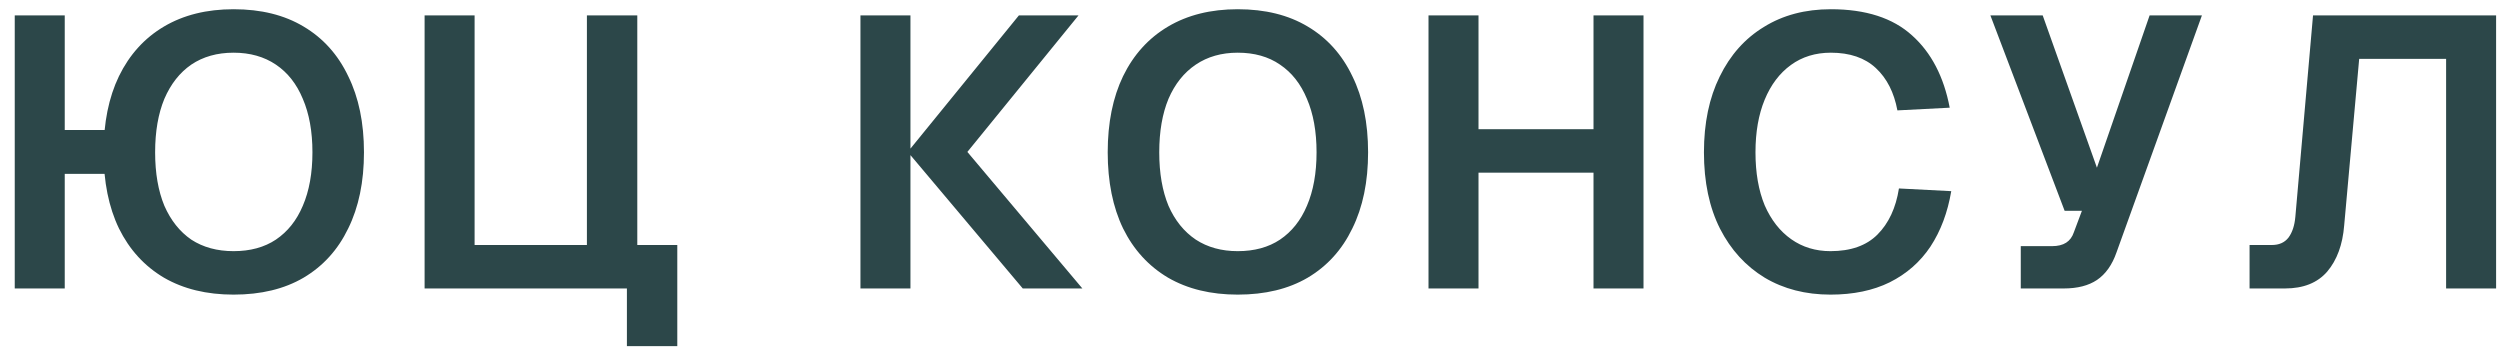 <?xml version="1.0" encoding="UTF-8"?> <svg xmlns="http://www.w3.org/2000/svg" width="156" height="22" viewBox="0 0 156 22" fill="none"><path d="M0.92 18V0.96H4.04V18H0.92ZM3.584 10.848V8.112H8.12V10.848H3.584ZM14.576 18.384C12.896 18.384 11.448 18.032 10.232 17.328C9.016 16.608 8.08 15.584 7.424 14.256C6.784 12.928 6.464 11.344 6.464 9.504C6.464 7.664 6.784 6.08 7.424 4.752C8.08 3.408 9.016 2.376 10.232 1.656C11.448 0.936 12.896 0.576 14.576 0.576C16.288 0.576 17.744 0.936 18.944 1.656C20.16 2.376 21.088 3.408 21.728 4.752C22.384 6.08 22.712 7.664 22.712 9.504C22.712 11.344 22.384 12.928 21.728 14.256C21.088 15.584 20.16 16.608 18.944 17.328C17.744 18.032 16.288 18.384 14.576 18.384ZM14.576 15.672C15.616 15.672 16.496 15.432 17.216 14.952C17.952 14.456 18.512 13.752 18.896 12.84C19.296 11.912 19.496 10.8 19.496 9.504C19.496 8.208 19.296 7.096 18.896 6.168C18.512 5.24 17.952 4.528 17.216 4.032C16.48 3.536 15.6 3.288 14.576 3.288C13.552 3.288 12.672 3.536 11.936 4.032C11.216 4.528 10.656 5.24 10.256 6.168C9.872 7.096 9.68 8.208 9.68 9.504C9.68 10.8 9.872 11.912 10.256 12.84C10.656 13.752 11.216 14.456 11.936 14.952C12.672 15.432 13.552 15.672 14.576 15.672ZM39.119 21.6V15.288H42.263V21.6H39.119ZM35.471 18V15.288H39.551V18H35.471ZM26.495 0.96H29.615V15.288H36.623V0.96H39.767V18H26.495V0.96ZM63.82 18L56.644 9.48H60.364L67.54 18H63.82ZM53.692 18V0.96H56.812V18H53.692ZM56.644 9.48L63.58 0.96H67.3L60.364 9.48H56.644ZM77.233 18.384C75.553 18.384 74.105 18.032 72.889 17.328C71.673 16.608 70.737 15.584 70.081 14.256C69.441 12.928 69.121 11.344 69.121 9.504C69.121 7.664 69.441 6.08 70.081 4.752C70.737 3.408 71.673 2.376 72.889 1.656C74.105 0.936 75.553 0.576 77.233 0.576C78.945 0.576 80.401 0.936 81.601 1.656C82.817 2.376 83.745 3.408 84.385 4.752C85.041 6.08 85.369 7.664 85.369 9.504C85.369 11.344 85.041 12.928 84.385 14.256C83.745 15.584 82.817 16.608 81.601 17.328C80.401 18.032 78.945 18.384 77.233 18.384ZM77.233 15.672C78.273 15.672 79.153 15.432 79.873 14.952C80.609 14.456 81.169 13.752 81.553 12.84C81.953 11.912 82.153 10.8 82.153 9.504C82.153 8.208 81.953 7.096 81.553 6.168C81.169 5.24 80.609 4.528 79.873 4.032C79.153 3.536 78.273 3.288 77.233 3.288C76.225 3.288 75.353 3.536 74.617 4.032C73.881 4.528 73.313 5.24 72.913 6.168C72.529 7.096 72.337 8.208 72.337 9.504C72.337 10.8 72.529 11.912 72.913 12.84C73.313 13.752 73.881 14.456 74.617 14.952C75.353 15.432 76.225 15.672 77.233 15.672ZM89.139 18V0.96H92.259V9.096L90.819 8.064H100.851L99.435 9.096V0.96H102.555V18H99.435V9.768L100.851 10.776H90.819L92.259 9.768V18H89.139ZM114.222 18.384C112.67 18.384 111.302 18.032 110.118 17.328C108.934 16.608 108.006 15.592 107.334 14.28C106.662 12.952 106.326 11.36 106.326 9.504C106.326 7.68 106.654 6.104 107.31 4.776C107.966 3.432 108.886 2.4 110.07 1.68C111.254 0.944 112.646 0.576 114.246 0.576C116.422 0.576 118.11 1.12 119.31 2.208C120.51 3.28 121.294 4.784 121.662 6.72L118.398 6.888C118.19 5.768 117.742 4.888 117.054 4.248C116.366 3.608 115.43 3.288 114.246 3.288C113.286 3.288 112.454 3.544 111.75 4.056C111.046 4.568 110.502 5.288 110.118 6.216C109.734 7.144 109.542 8.24 109.542 9.504C109.542 10.784 109.734 11.888 110.118 12.816C110.518 13.728 111.07 14.432 111.774 14.928C112.478 15.424 113.294 15.672 114.222 15.672C115.486 15.672 116.462 15.328 117.15 14.64C117.854 13.936 118.302 12.976 118.494 11.76L121.758 11.928C121.534 13.256 121.102 14.408 120.462 15.384C119.822 16.344 118.974 17.088 117.918 17.616C116.878 18.128 115.646 18.384 114.222 18.384ZM126.096 18V15.36H128.04C128.408 15.36 128.704 15.288 128.928 15.144C129.152 15 129.312 14.784 129.408 14.496L129.912 13.152H128.832L124.2 0.96H127.464L130.848 10.464L134.136 0.96H137.4L132.072 15.744C131.8 16.528 131.392 17.104 130.848 17.472C130.32 17.824 129.632 18 128.784 18H126.096ZM140.373 18V15.288H141.765C142.213 15.288 142.557 15.136 142.797 14.832C143.037 14.512 143.181 14.08 143.229 13.536L144.333 0.96H155.757V18H152.637V3.672H147.213L146.277 14.064C146.181 15.264 145.829 16.224 145.221 16.944C144.613 17.648 143.733 18 142.581 18H140.373Z" fill="#2C4749"></path></svg> 